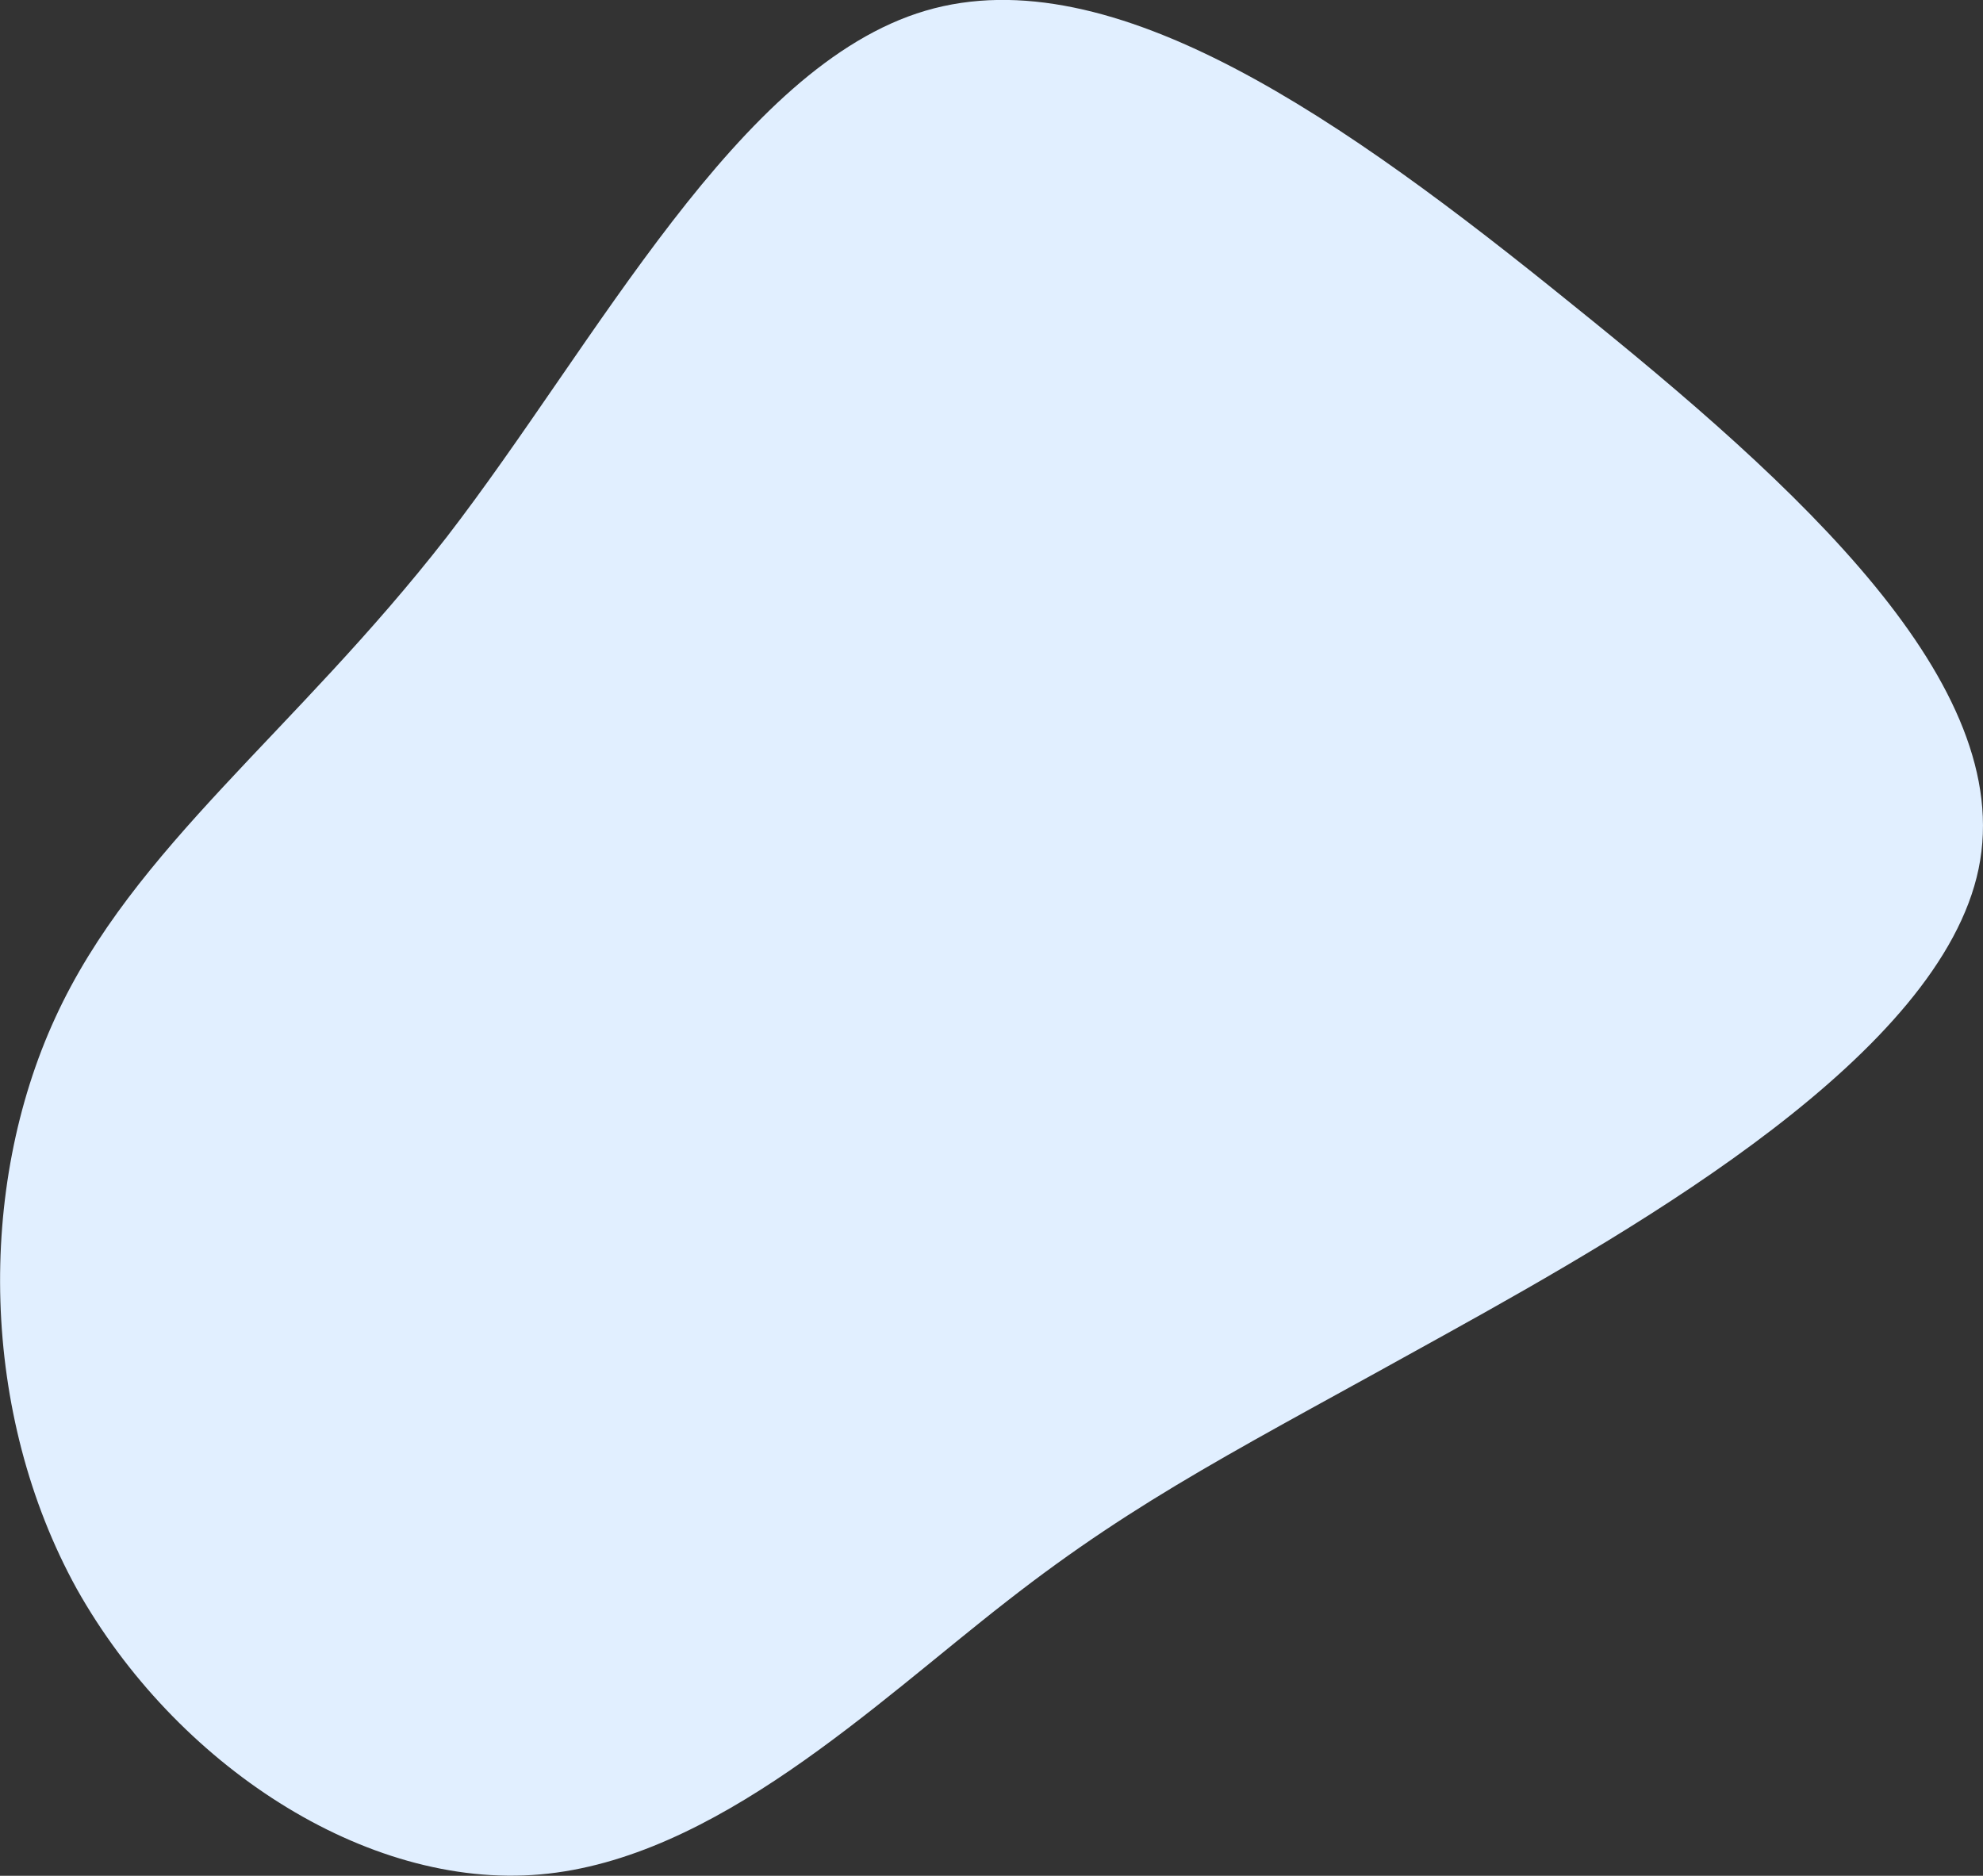 <svg xmlns="http://www.w3.org/2000/svg" viewBox="0 0 720.8 681.8">
  <rect x="0" y="0" width="720.8" height="681.8" fill="#333333" stroke="none"/>
  <path d="M571.3,110.5C489.3,44.1,404.5-16.2,336.4,3.9c-68.1,20.1-119.4,120.5-174.1,191.4-55.2,70.9-113.8,112.7-142.2,174.6-28.5,61.9-27.3,144,7.8,207.6,35.7,63.6,104.9,109.4,168.5,103.8,63.6-5.6,121.6-62,169.6-99.3,48.5-37.9,86.5-56.4,159.6-97.1,72.5-40.2,179.7-102.1,193.6-169.1s-65.3-138.9-147.9-205.3h0Z" fill="#e1efff">
    <animate
             attributeType="XML"
             attributeName="d"
             dur="8s"
             repeatCount="indefinite"
             values="M571.3,110.5C489.3,44.1,404.5-16.2,336.4,3.9c-68.1,20.1-119.4,120.5-174.1,191.4-55.2,70.9-113.8,112.7-142.2,174.6-28.5,61.9-27.3,144,7.8,207.6,35.7,63.6,104.9,109.4,168.5,103.8,63.6-5.6,121.6-62,169.6-99.3,48.5-37.9,86.5-56.4,159.6-97.1,72.5-40.2,179.7-102.1,193.6-169.1s-65.3-138.9-147.9-205.3h0Z;
                     
                     M551.4,106.1C469.4,39.7,270.2-15.9,202.1,4.2,134,24.3,115.8,67.3,61.1,138.2c-67,146,59.4,205.1,31,267-28.5,61.9-119.2,104.4-84.1,168,35.7,63.6,114.7,81.7,176.1,91,83,7.7,136,24,241-13,114-41,107-49,160-99,76-72,83.1-138,97-205s-48.1-174.6-130.7-241h0Z;
                     
                     M571.3,110.5C489.3,44.1,404.5-16.2,336.4,3.9c-68.1,20.1-119.4,120.5-174.1,191.4-55.2,70.9-113.8,112.7-142.2,174.6-28.5,61.9-27.3,144,7.8,207.6,35.7,63.6,104.9,109.4,168.5,103.8,63.6-5.6,121.6-62,169.6-99.3,48.5-37.9,86.5-56.4,159.6-97.1,72.5-40.2,179.7-102.1,193.6-169.1s-65.3-138.9-147.9-205.3h0Z;
                     "/>
  
  </path>
</svg>
